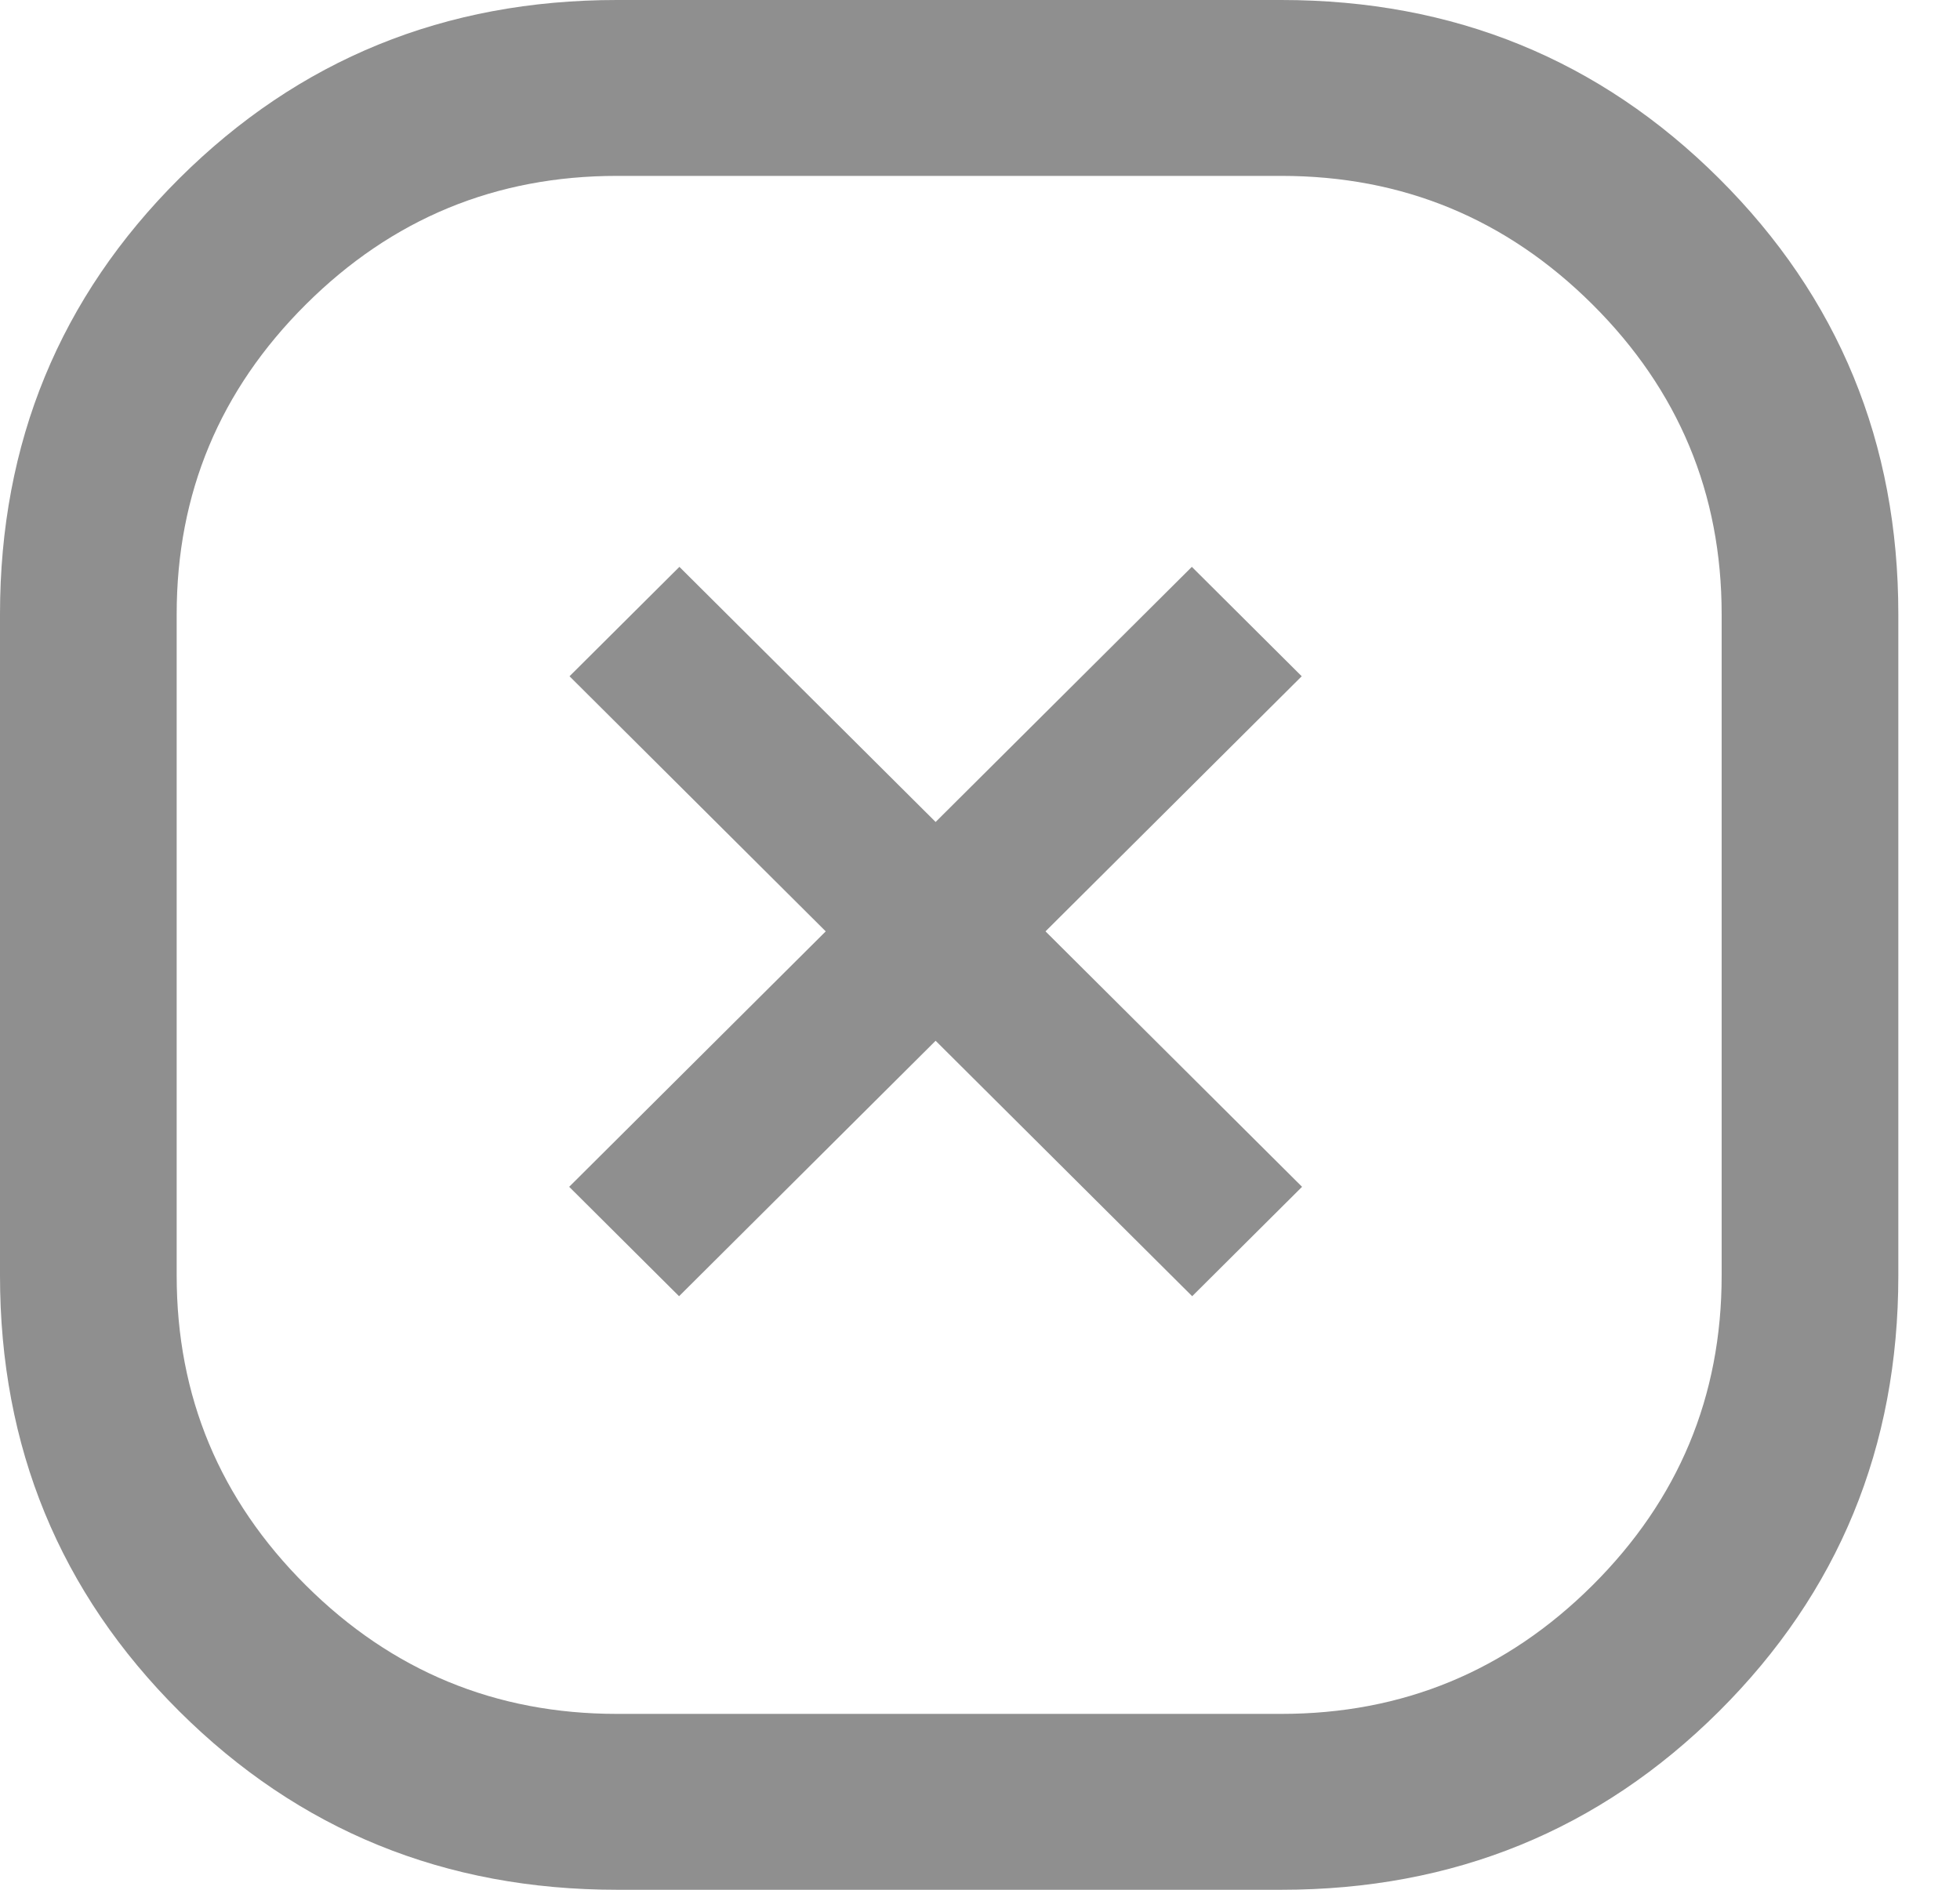 <?xml version="1.0" encoding="UTF-8"?> <svg xmlns="http://www.w3.org/2000/svg" width="28" height="27" viewBox="0 0 28 27" fill="none"> <rect width="2.214" height="12.546" transform="matrix(0.709 -0.706 0.709 0.706 8.136 9.662)" fill="#8F8F8F"></rect> <rect width="2.214" height="12.546" transform="matrix(-0.709 -0.706 -0.709 0.706 18.596 9.662)" fill="#8F8F8F"></rect> <path d="M8.814 27C6.353 27 4.269 26.15 2.561 24.45C0.854 22.75 0 20.675 0 18.225V8.775C0 6.325 0.854 4.25 2.561 2.55C4.269 0.85 6.353 0 8.814 0H18.305C20.766 0 22.85 0.85 24.558 2.55C26.265 4.25 27.119 6.325 27.119 8.775V18.225C27.119 20.675 26.265 22.75 24.558 24.45C22.85 26.15 20.766 27 18.305 27H8.814ZM8.814 24.487H18.305C20.038 24.487 21.519 23.875 22.75 22.65C23.98 21.425 24.595 19.95 24.595 18.225V8.775C24.595 7.05 23.98 5.575 22.75 4.35C21.519 3.125 20.038 2.513 18.305 2.513H8.814C7.081 2.513 5.599 3.125 4.369 4.35C3.139 5.575 2.524 7.05 2.524 8.775V18.225C2.524 19.95 3.139 21.425 4.369 22.65C5.599 23.875 7.081 24.487 8.814 24.487Z" fill="#8F8F8F"></path> </svg> 